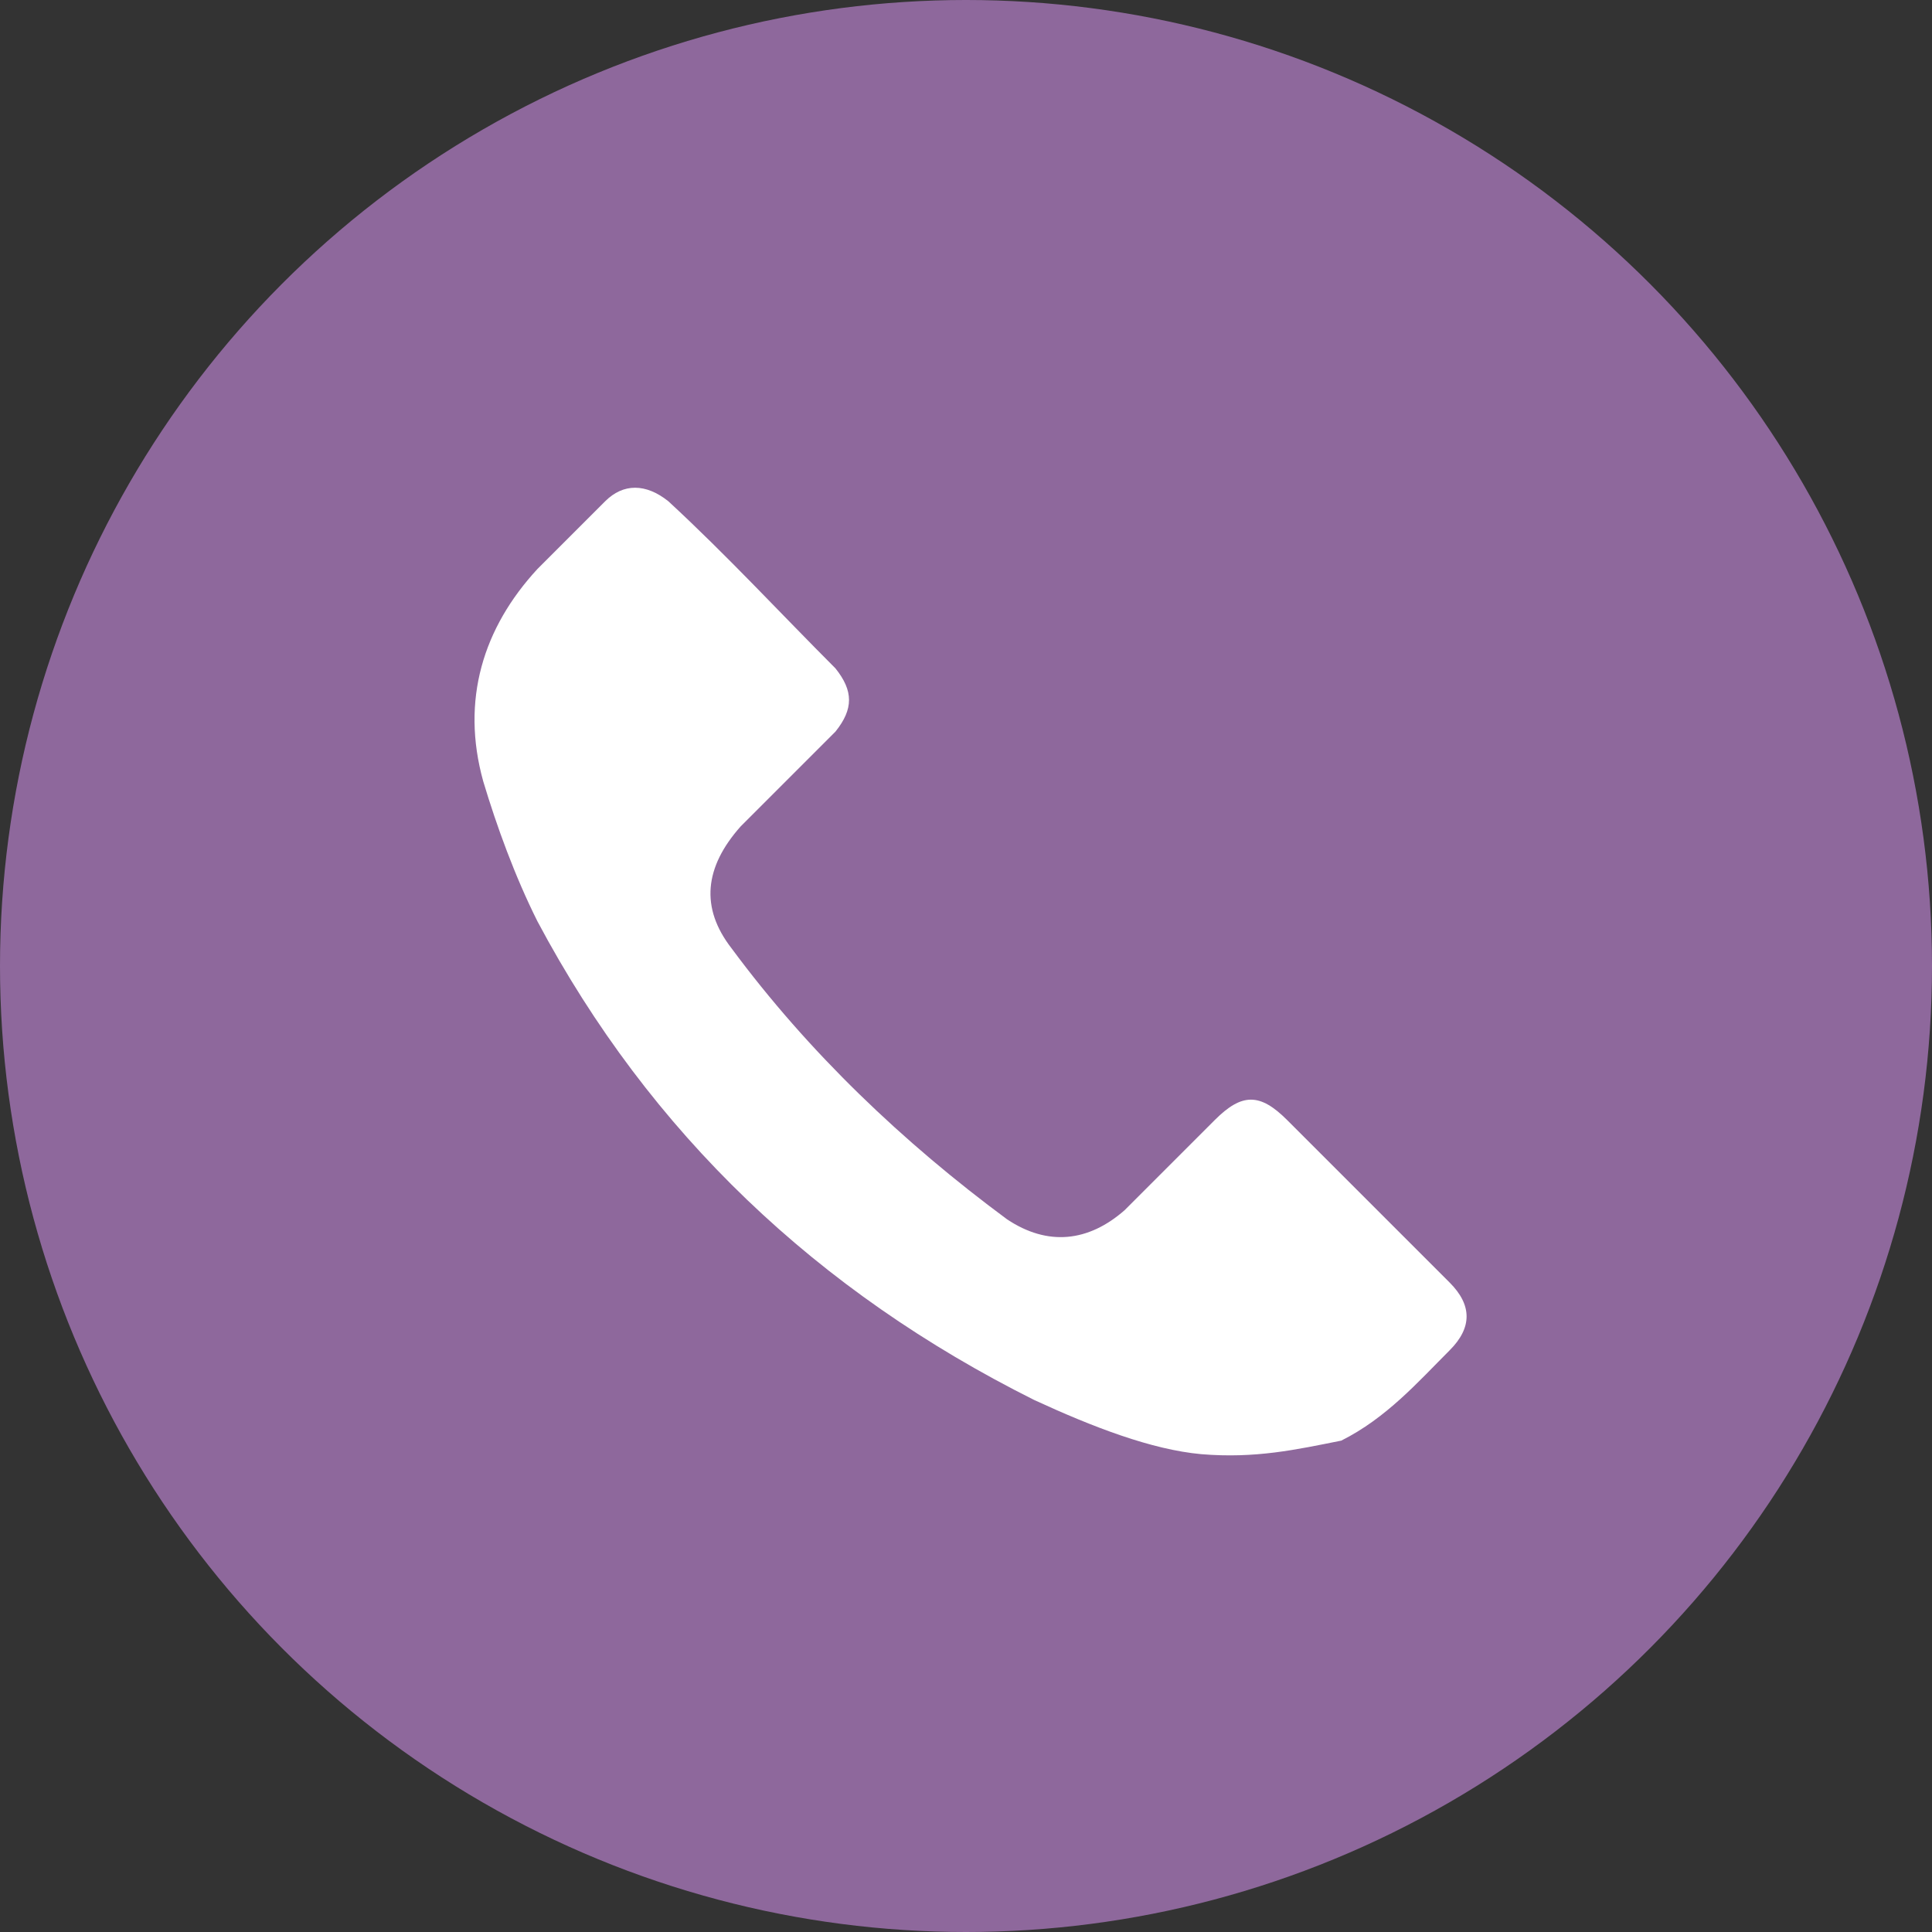 <?xml version="1.0" encoding="utf-8"?>
<svg id="svg_svg_0" width="32" height="32" xmlns="http://www.w3.org/2000/svg">
    <rect width="100%" height="100%" fill="#333333" stroke="none"/>
    <circle id="svg_circle_1" cx="16" cy="16" r="16" fill="#8e689c"/>
    <path id="svg_path_2" d="M26.6,32.2 c-1.1,-0.1 -2.4,-0.6 -3.7,-1.2 c-4.8,-2.4 -8.5,-5.9 -11,-10.6 c-0.5,-1 -0.9,-2.1 -1.2,-3.1 c-0.5,-1.8 0,-3.4 1.2,-4.7 c0.5,-0.5 1,-1 1.5,-1.5 c0.4,-0.4 0.9,-0.4 1.4,0 c1.3,1.2 2.5,2.5 3.7,3.7 c0.4,0.5 0.4,0.9 0,1.4 c-0.7,0.7 -1.4,1.4 -2.1,2.1 c-0.8,0.9 -0.9,1.8 -0.2,2.7 c1.7,2.3 3.8,4.3 6.1,6 c0.9,0.6 1.8,0.5 2.6,-0.2 c0.7,-0.7 1.3,-1.3 2,-2 c0.6,-0.6 1,-0.6 1.6,0 c1.2,1.2 2.4,2.4 3.6,3.6 c0.5,0.5 0.5,1 0,1.5 c-0.7,0.7 -1.4,1.5 -2.4,2 C28.7,32.1 27.8,32.3 26.6,32.2 z" fill="#ffffff" fill-rule="nonzero" transform="scale(0.748)"/>
</svg>
